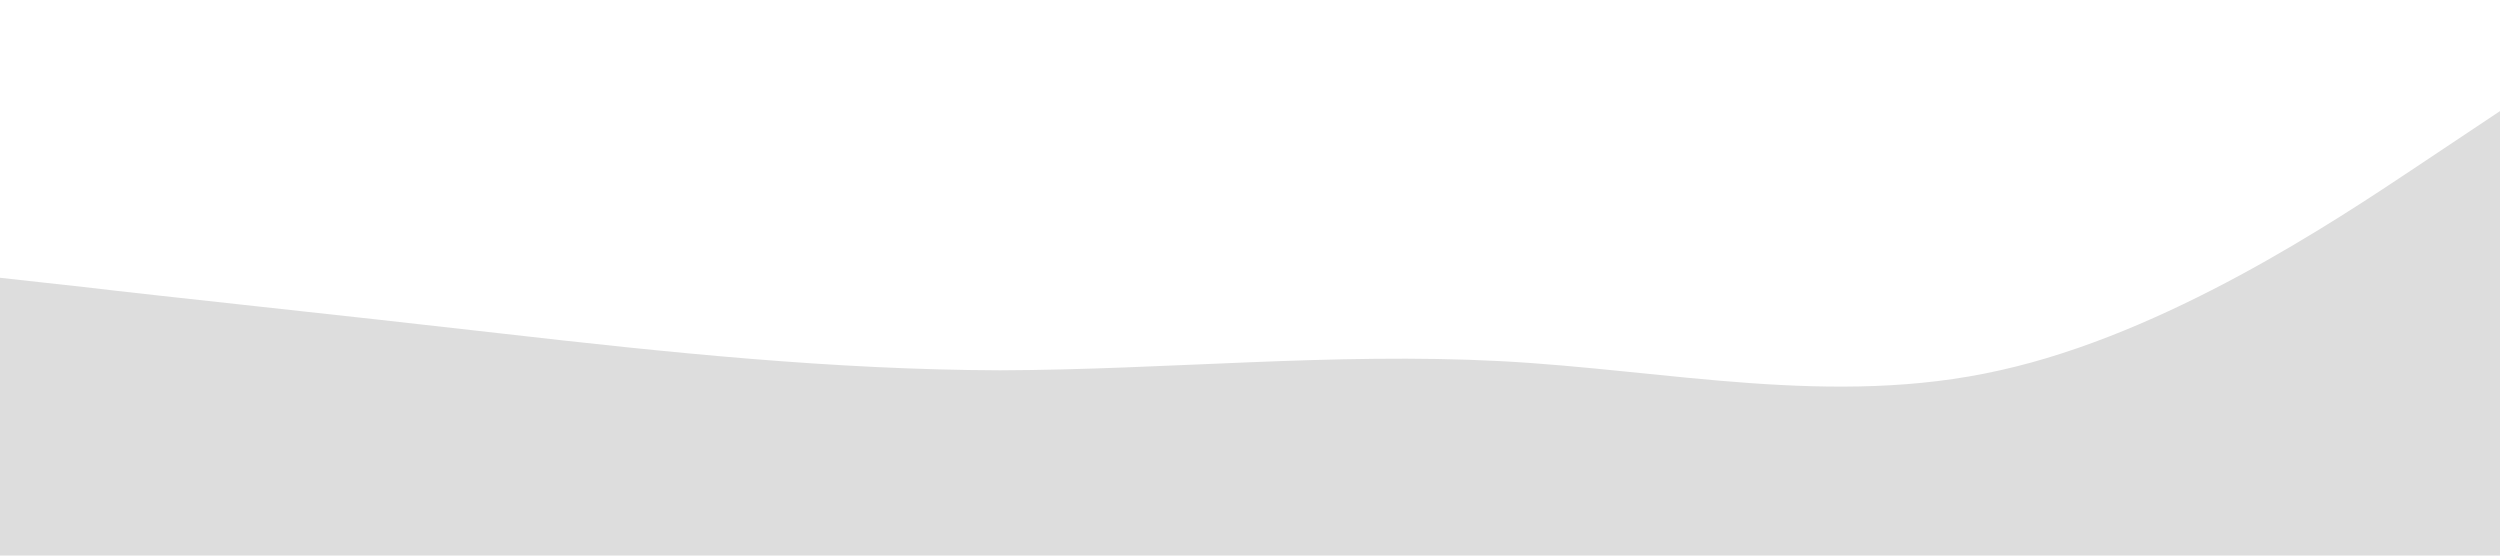 <svg xmlns="http://www.w3.org/2000/svg" viewBox="0 0 1440 320"><path fill="#dddddd" fill-opacity="1" d="M0,160L48,165.3C96,171,192,181,288,192C384,203,480,213,576,213.3C672,213,768,203,864,208C960,213,1056,235,1152,213.3C1248,192,1344,128,1392,96L1440,64L1440,320L1392,320C1344,320,1248,320,1152,320C1056,320,960,320,864,320C768,320,672,320,576,320C480,320,384,320,288,320C192,320,96,320,48,320L0,320Z"></path></svg>